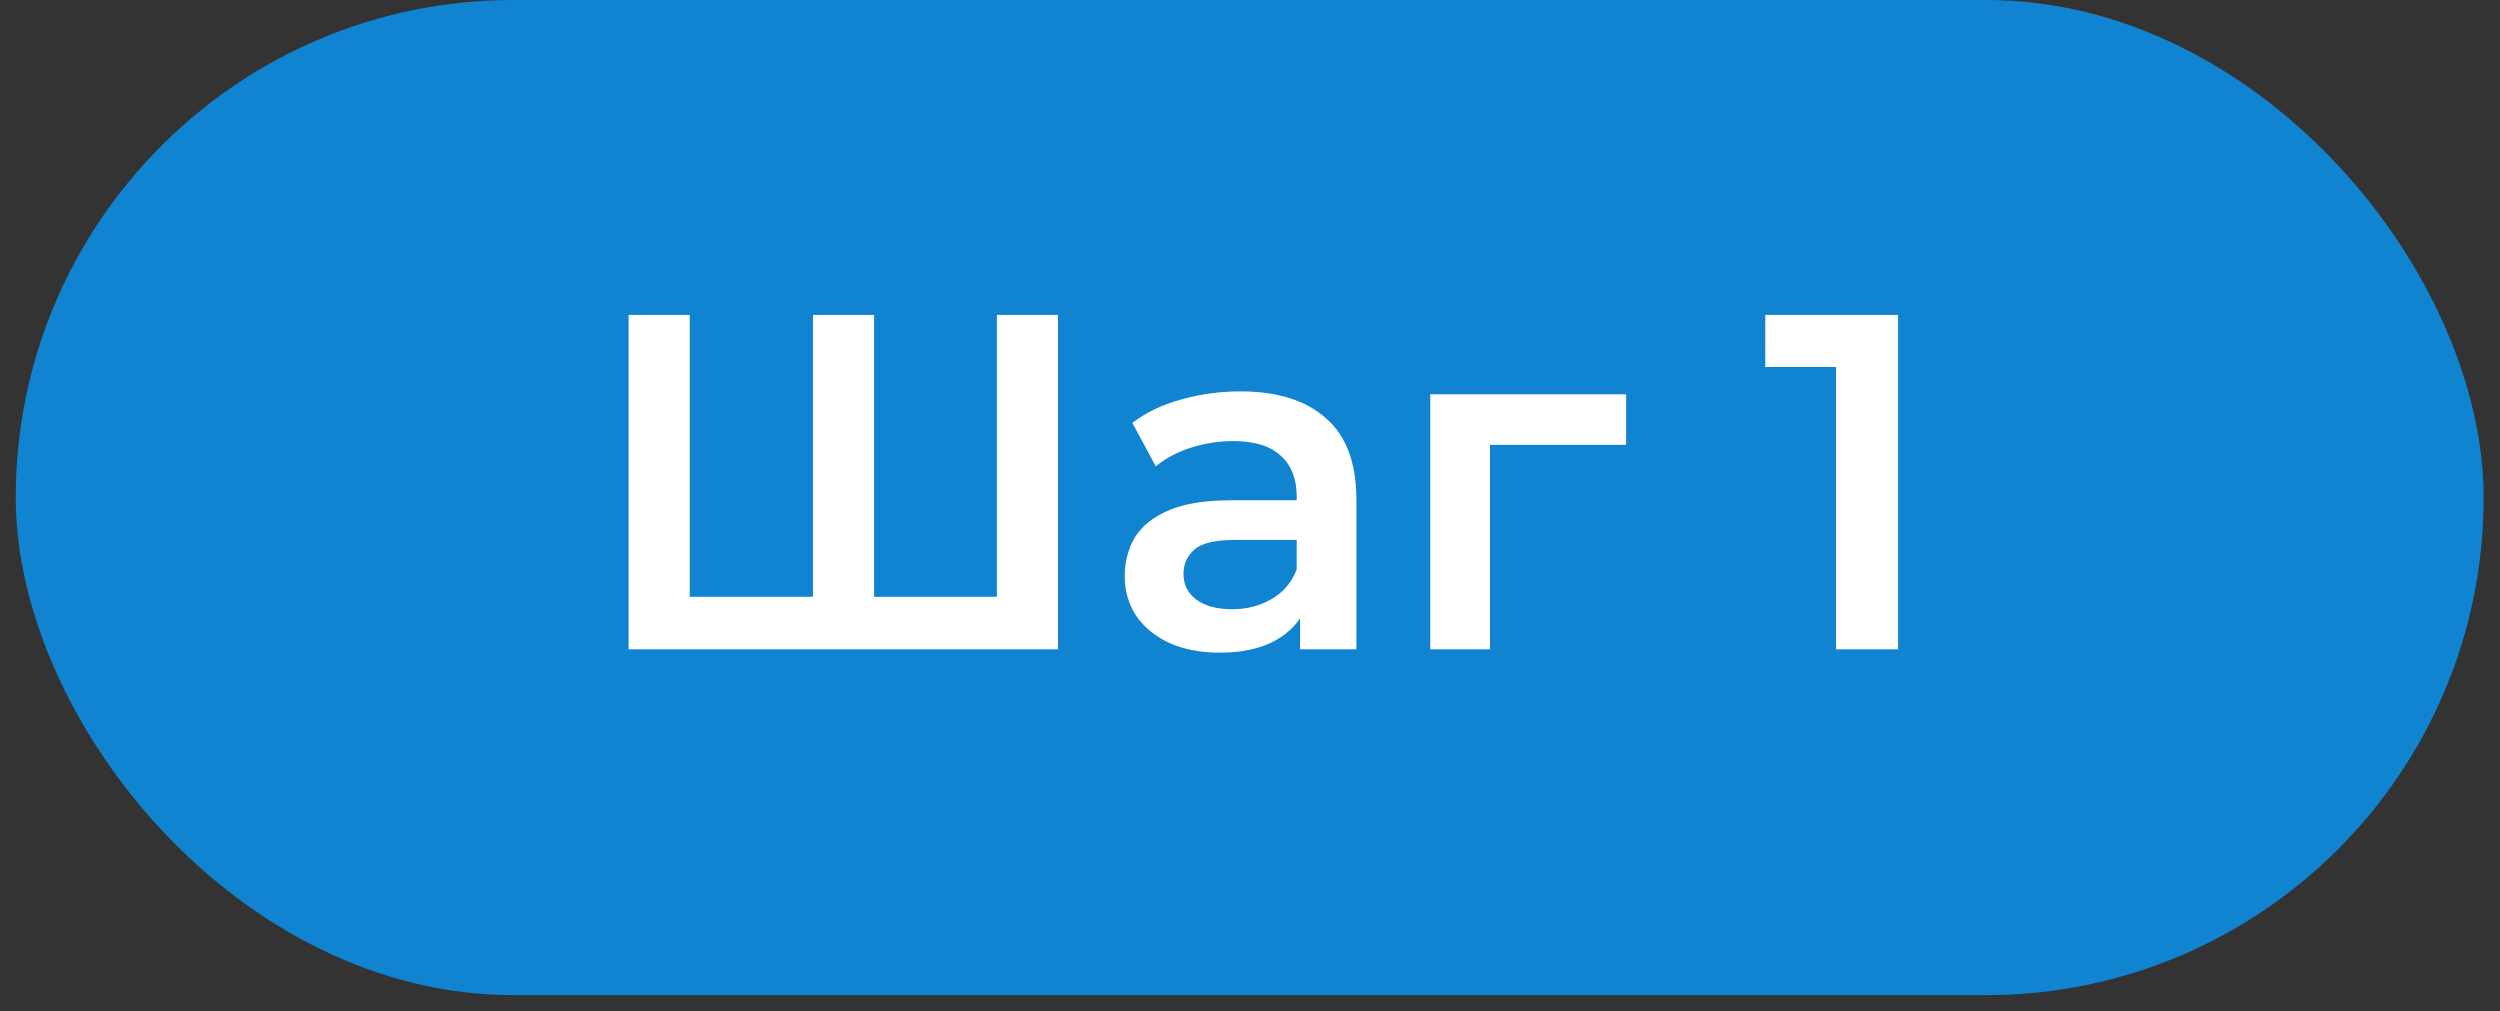 <?xml version="1.0" encoding="UTF-8"?> <svg xmlns="http://www.w3.org/2000/svg" width="136" height="55" viewBox="0 0 136 55" fill="none"><rect x="0" y="0" width="136" height="55" fill="#333333" stroke="none"/><rect x="0.856" width="134.254" height="54.135" rx="27.067" fill="#1084D1"></rect><path d="M44.979 32.465L44.226 33.296V17.134H47.552V33.296L46.746 32.465H55.035L54.23 33.296V17.134H57.556V35.323H34.196V17.134H37.522V33.296L36.742 32.465H44.979ZM70.722 35.323V32.517L70.54 31.919V27.008C70.54 26.055 70.254 25.319 69.683 24.799C69.111 24.262 68.245 23.994 67.084 23.994C66.305 23.994 65.534 24.115 64.771 24.358C64.026 24.6 63.394 24.938 62.874 25.371L61.601 23.006C62.346 22.435 63.23 22.01 64.252 21.733C65.291 21.439 66.365 21.291 67.474 21.291C69.483 21.291 71.034 21.776 72.125 22.747C73.234 23.699 73.788 25.18 73.788 27.19V35.323H70.722ZM66.356 35.505C65.317 35.505 64.408 35.332 63.628 34.985C62.849 34.622 62.242 34.128 61.809 33.504C61.393 32.863 61.185 32.144 61.185 31.348C61.185 30.568 61.367 29.866 61.731 29.243C62.112 28.619 62.727 28.125 63.576 27.762C64.425 27.398 65.551 27.216 66.954 27.216H70.982V29.373H67.188C66.079 29.373 65.334 29.555 64.953 29.918C64.572 30.265 64.382 30.698 64.382 31.218C64.382 31.807 64.615 32.274 65.083 32.621C65.551 32.967 66.201 33.141 67.032 33.141C67.829 33.141 68.539 32.959 69.163 32.595C69.804 32.231 70.263 31.694 70.54 30.984L71.086 32.933C70.774 33.747 70.211 34.379 69.397 34.83C68.6 35.28 67.586 35.505 66.356 35.505ZM77.807 35.323V21.447H88.461V24.202H80.302L81.055 23.474V35.323H77.807ZM99.877 35.323V18.433L101.359 19.966H96.032V17.134H103.255V35.323H99.877Z" fill="white"></path></svg> 